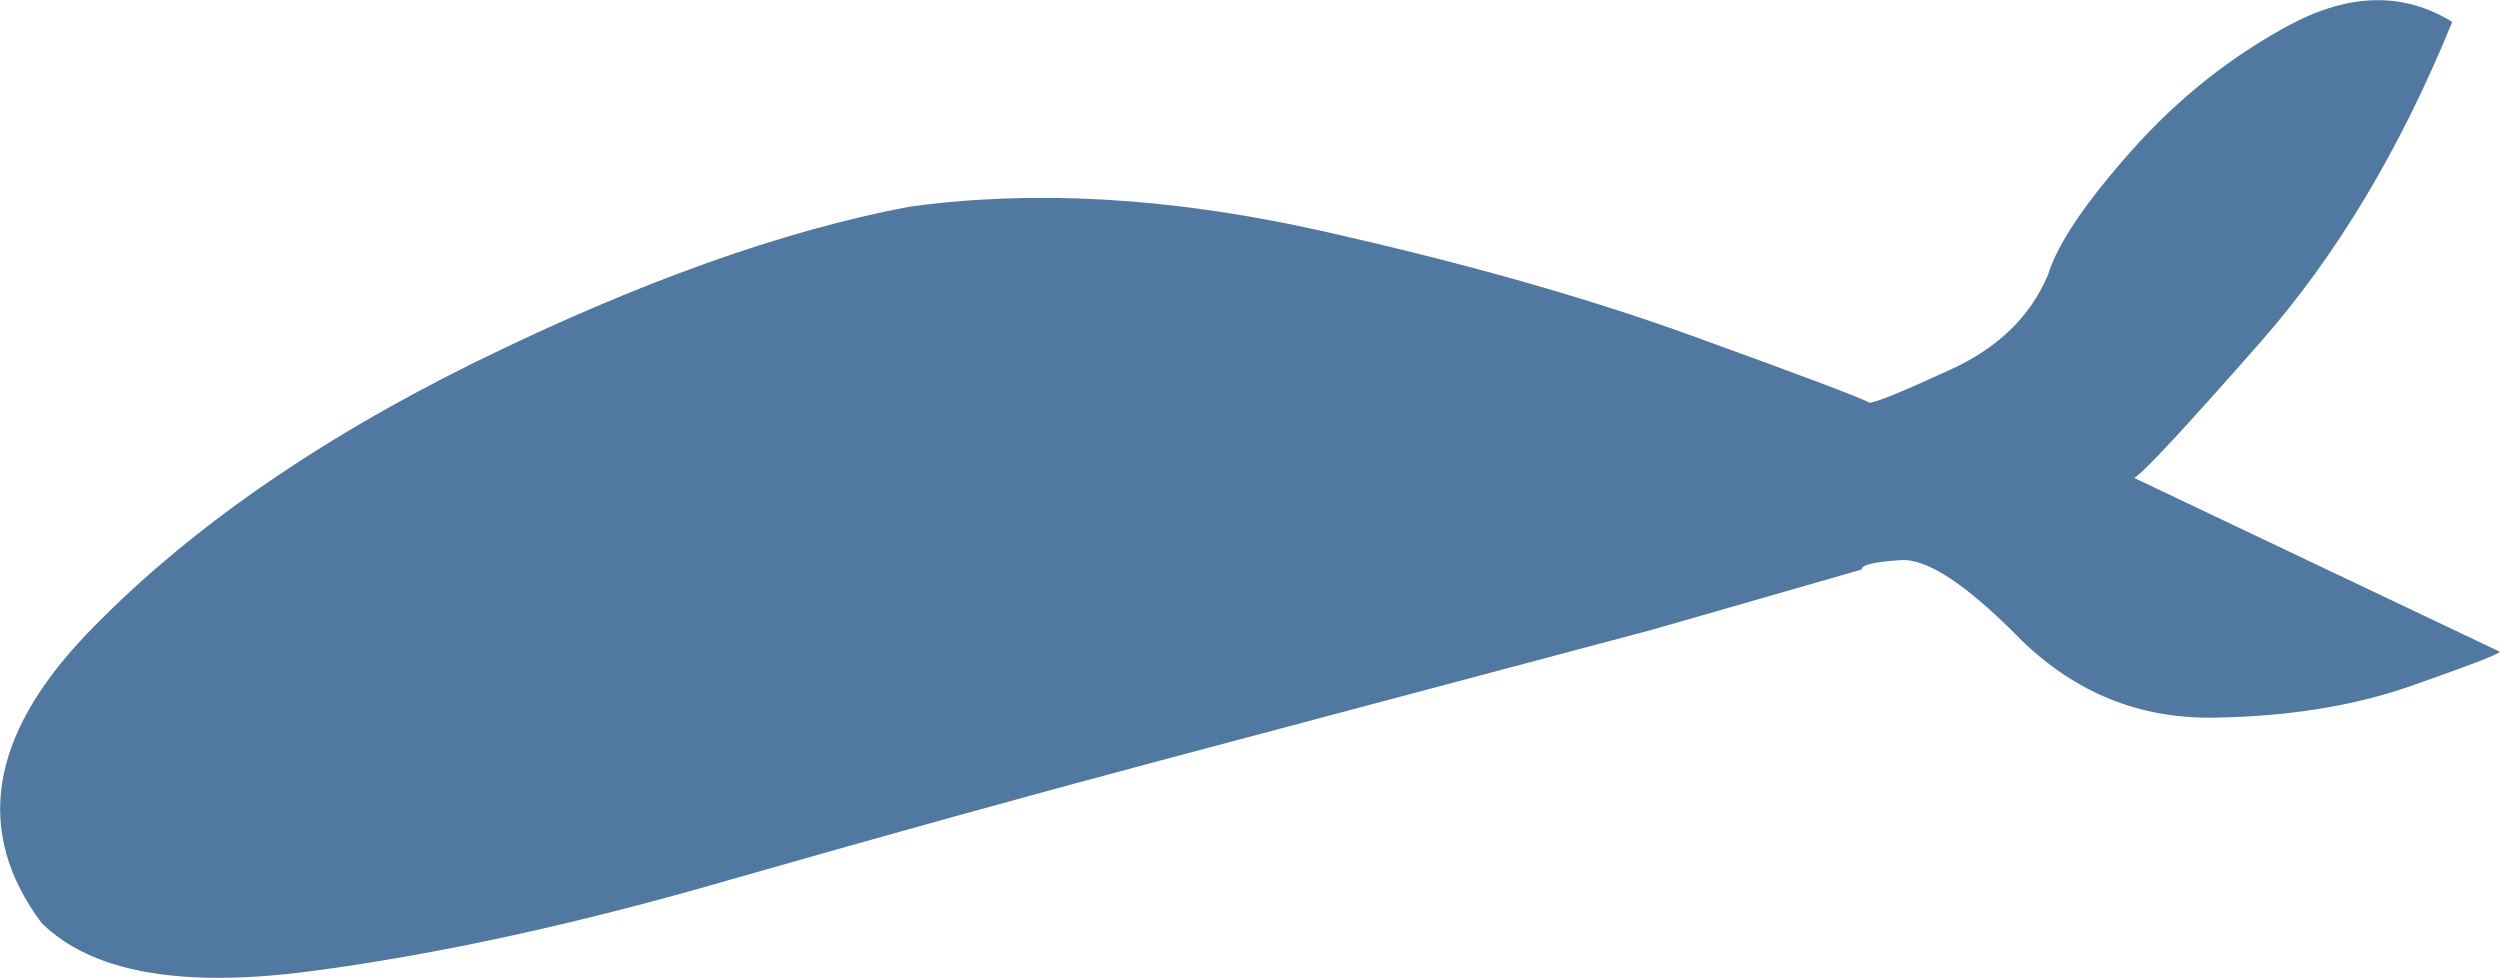 <?xml version="1.0" encoding="UTF-8" standalone="no"?>
<svg xmlns:xlink="http://www.w3.org/1999/xlink" height="62.4px" width="159.55px" xmlns="http://www.w3.org/2000/svg">
  <g transform="matrix(1.0, 0.0, 0.0, 1.0, -17.3, -120.0)">
    <path d="M173.8 121.4 Q168.85 133.55 161.55 141.85 154.25 150.15 153.5 150.5 L176.85 161.6 Q176.55 161.9 171.1 163.8 165.65 165.7 158.55 165.8 151.5 165.9 146.3 160.85 141.1 155.55 138.6 155.75 136.1 155.9 136.1 156.35 L122.7 160.2 91.3 168.55 Q78.9 171.85 64.05 176.1 49.25 180.4 37.0 182.0 24.7 183.6 19.95 178.9 13.5 170.25 22.8 160.5 32.15 150.75 47.65 143.1 63.15 135.5 75.3 133.2 87.15 131.55 101.25 134.65 115.4 137.8 125.75 141.6 136.1 145.35 136.6 145.7 137.2 145.7 141.75 143.6 146.3 141.55 148.0 137.55 148.9 134.6 153.35 129.6 157.8 124.6 163.5 121.55 169.2 118.55 173.8 121.4" fill="#5078a0" fill-rule="evenodd" stroke="none"/>
  </g>
</svg>
